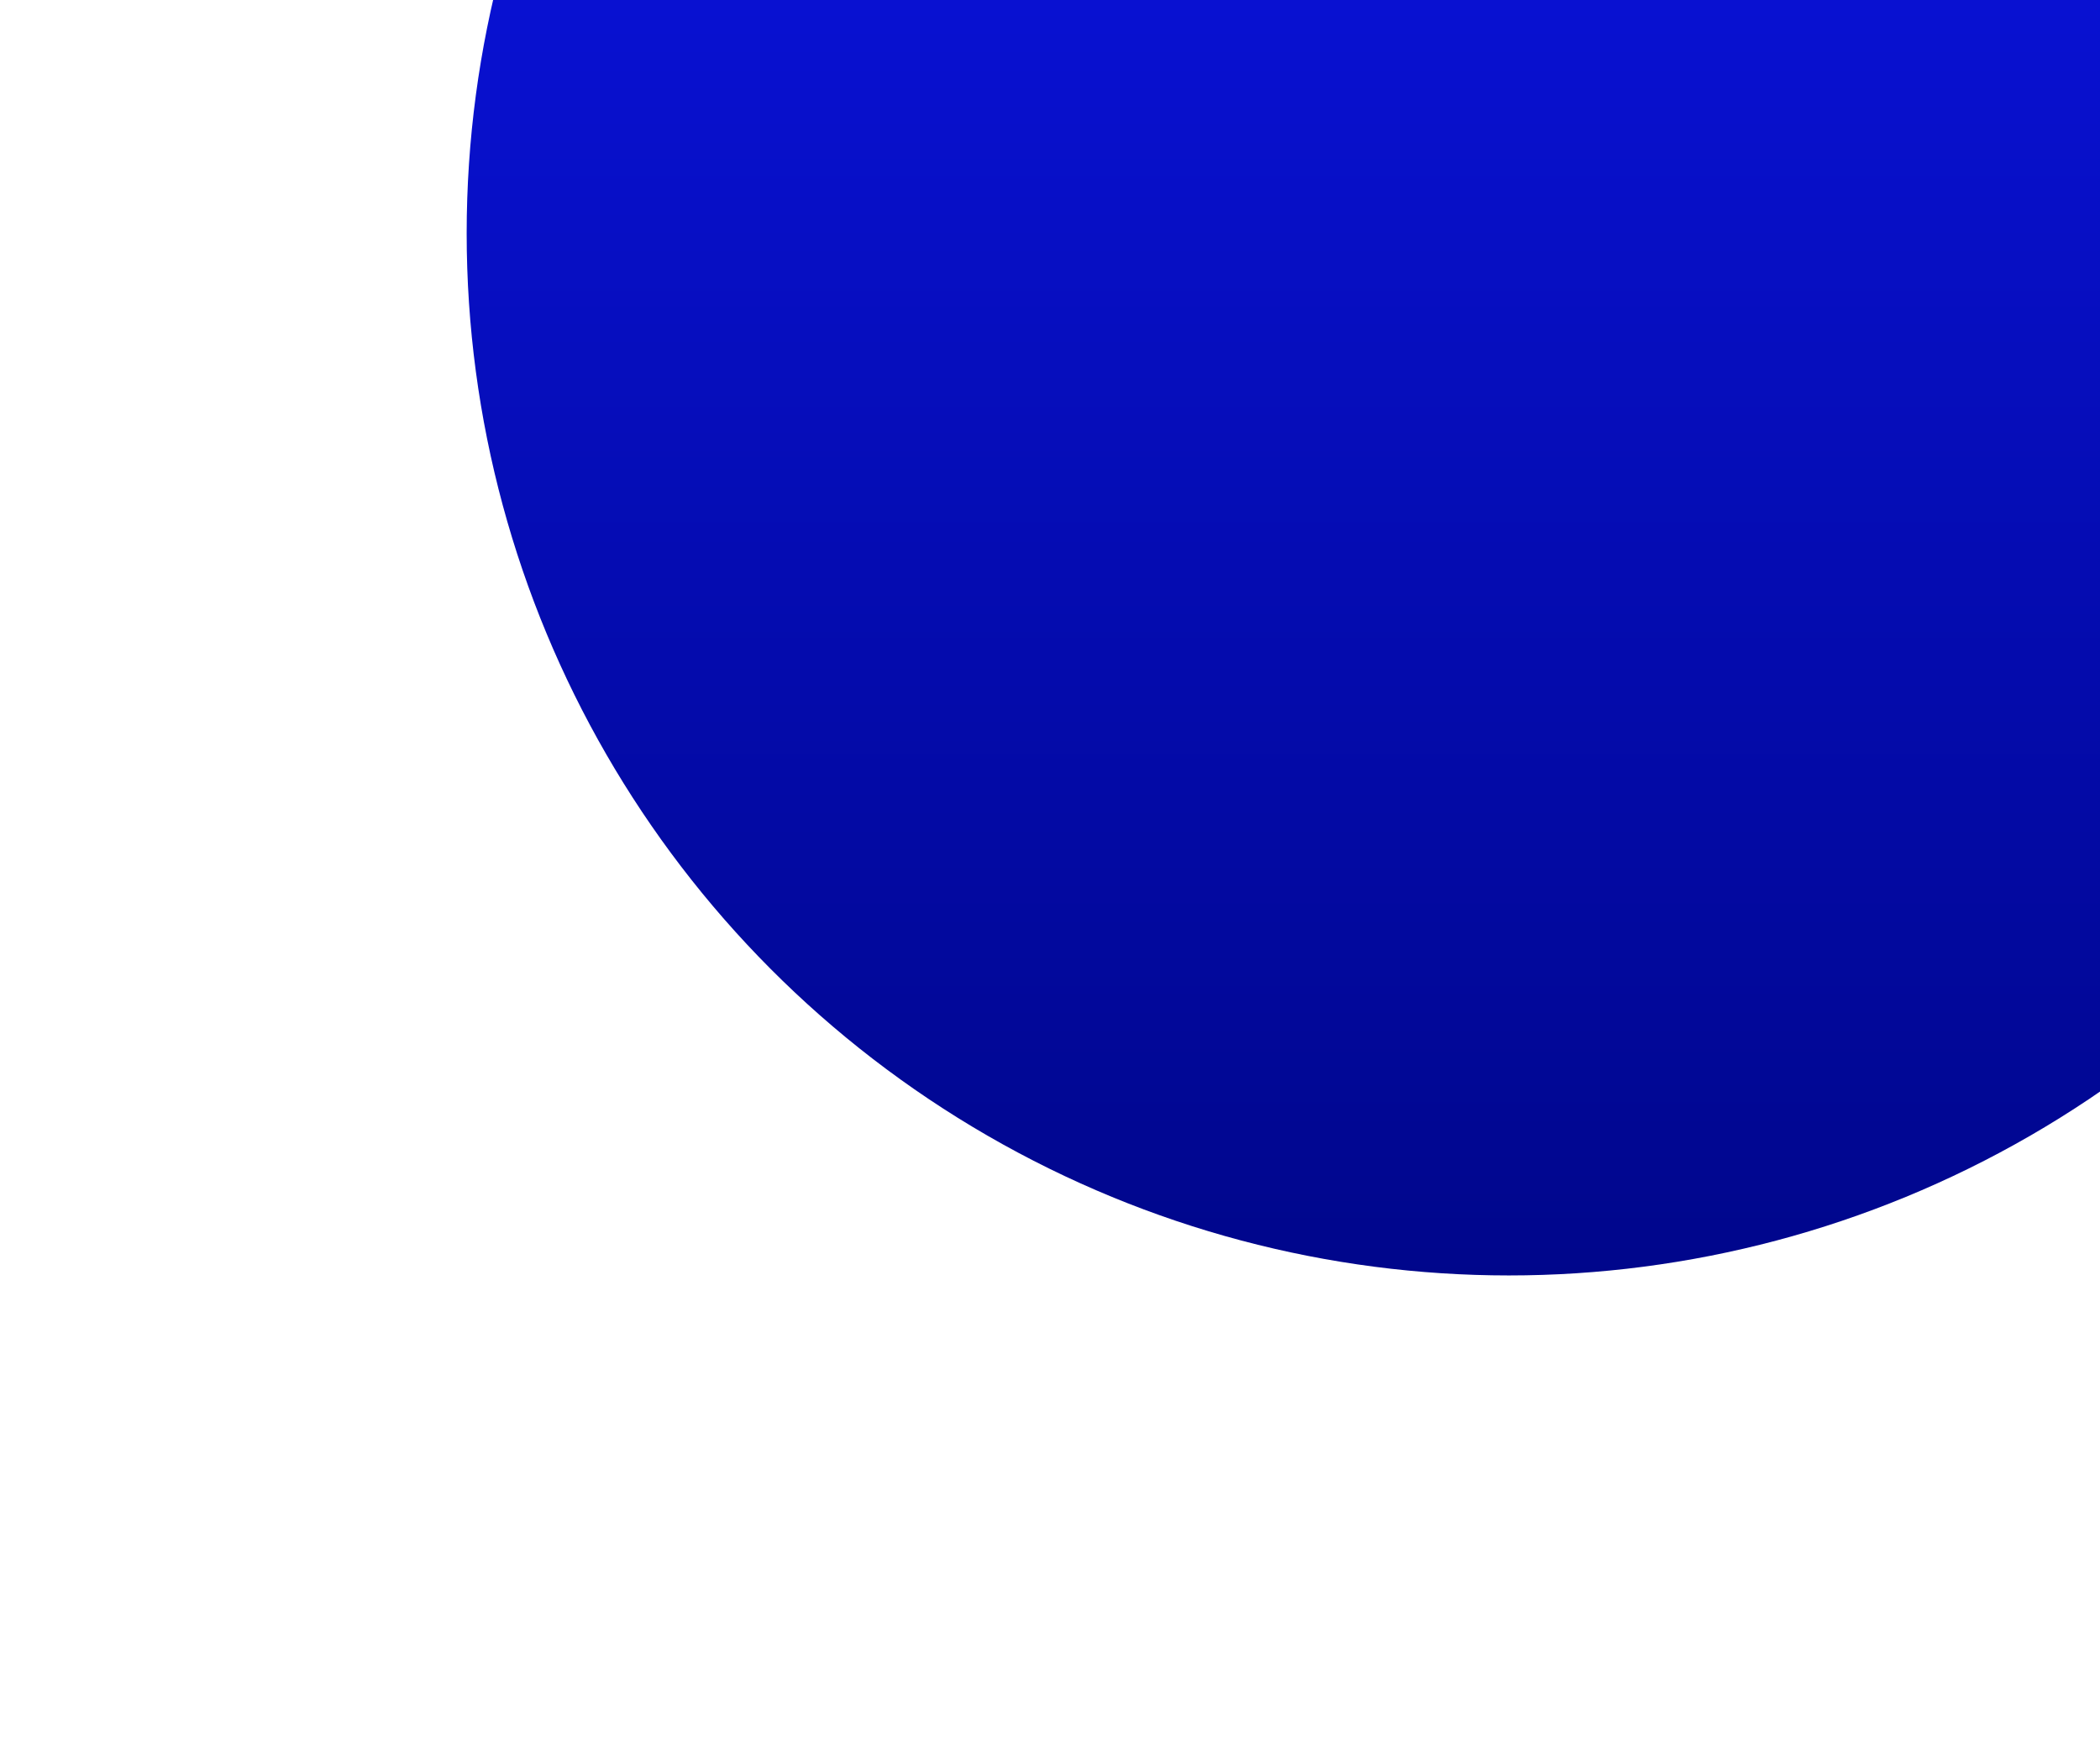 <?xml version="1.0" encoding="UTF-8"?> <svg xmlns="http://www.w3.org/2000/svg" width="405" height="336" viewBox="0 0 405 336" fill="none"> <g filter="url(#filter0_d)"> <circle cx="291" cy="41" r="201" fill="url(#paint0_linear)"></circle> </g> <defs> <filter id="filter0_d" x="0" y="-246" width="582" height="582" filterUnits="userSpaceOnUse" color-interpolation-filters="sRGB"> <feFlood flood-opacity="0" result="BackgroundImageFix"></feFlood> <feColorMatrix in="SourceAlpha" type="matrix" values="0 0 0 0 0 0 0 0 0 0 0 0 0 0 0 0 0 0 127 0"></feColorMatrix> <feMorphology radius="10" operator="dilate" in="SourceAlpha" result="effect1_dropShadow"></feMorphology> <feOffset dy="4"></feOffset> <feGaussianBlur stdDeviation="40"></feGaussianBlur> <feColorMatrix type="matrix" values="0 0 0 0 0 0 0 0 0 0.288 0 0 0 0 0.554 0 0 0 0.3 0"></feColorMatrix> <feBlend mode="normal" in2="BackgroundImageFix" result="effect1_dropShadow"></feBlend> <feBlend mode="normal" in="SourceGraphic" in2="effect1_dropShadow" result="shape"></feBlend> </filter> <linearGradient id="paint0_linear" x1="291" y1="-160" x2="291" y2="242" gradientUnits="userSpaceOnUse"> <stop stop-color="#0E18FE"></stop> <stop offset="1" stop-color="#00068B"></stop> </linearGradient> </defs> </svg> 